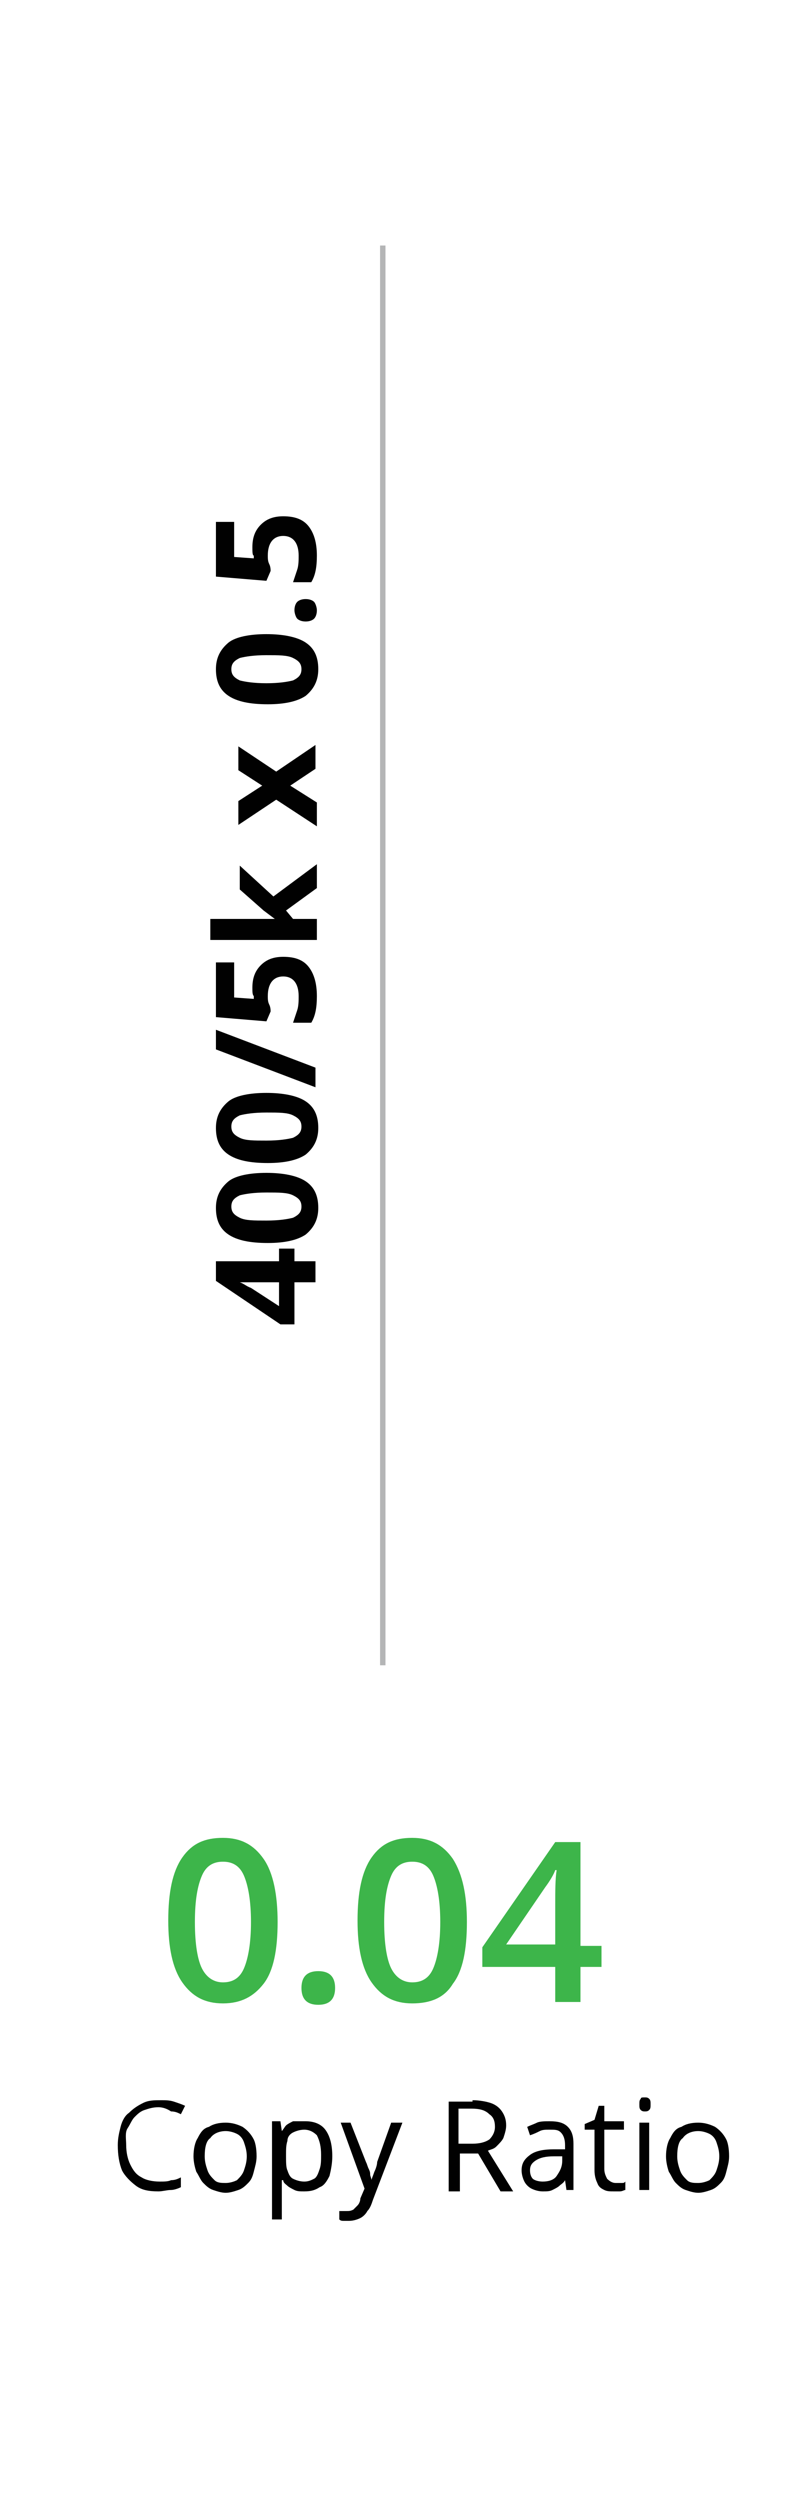<?xml version="1.0" encoding="utf-8"?>
<!-- Generator: Adobe Illustrator 27.5.0, SVG Export Plug-In . SVG Version: 6.00 Build 0)  -->
<svg version="1.1" id="Layer_1" xmlns="http://www.w3.org/2000/svg" xmlns:xlink="http://www.w3.org/1999/xlink" x="0px" y="0px"
	 viewBox="0 0 56.7 178.2" style="enable-background:new 0 0 56.7 178.2;" xml:space="preserve">
<style type="text/css">
	.st0{fill:#3DB54A;}
	.st1{fill:#010101;}
	.st2{fill:none;stroke:#B4B5B6;stroke-width:0.386;stroke-miterlimit:10;}
</style>
<g>
	<path class="st0" d="M19.8,137c0,2-0.3,3.5-1,4.4s-1.6,1.4-2.9,1.4c-1.3,0-2.2-0.5-2.9-1.5s-1-2.5-1-4.4c0-2,0.3-3.5,1-4.5
		s1.6-1.4,2.9-1.4c1.3,0,2.2,0.5,2.9,1.5S19.8,135.1,19.8,137z M13.9,137c0,1.6,0.2,2.7,0.5,3.3s0.8,1,1.5,1c0.7,0,1.2-0.3,1.5-1
		s0.5-1.8,0.5-3.3c0-1.5-0.2-2.6-0.5-3.3s-0.8-1-1.5-1c-0.7,0-1.2,0.3-1.5,1S13.9,135.4,13.9,137z"/>
	<path class="st0" d="M21.5,141.7c0-0.4,0.1-0.7,0.3-0.9s0.5-0.3,0.9-0.3c0.4,0,0.7,0.1,0.9,0.3s0.3,0.5,0.3,0.9
		c0,0.4-0.1,0.7-0.3,0.9s-0.5,0.3-0.9,0.3s-0.7-0.1-0.9-0.3C21.6,142.4,21.5,142.1,21.5,141.7z"/>
	<path class="st0" d="M33.3,137c0,2-0.3,3.5-1,4.4c-0.6,1-1.6,1.4-2.9,1.4c-1.3,0-2.2-0.5-2.9-1.5s-1-2.5-1-4.4c0-2,0.3-3.5,1-4.5
		s1.6-1.4,2.9-1.4c1.3,0,2.2,0.5,2.9,1.5C33,133.6,33.3,135.1,33.3,137z M27.4,137c0,1.6,0.2,2.7,0.5,3.3s0.8,1,1.5,1s1.2-0.3,1.5-1
		s0.5-1.8,0.5-3.3c0-1.5-0.2-2.6-0.5-3.3s-0.8-1-1.5-1s-1.2,0.3-1.5,1S27.4,135.4,27.4,137z"/>
	<path class="st0" d="M42.9,140.2h-1.5v2.5h-1.8v-2.5h-5.2v-1.4l5.2-7.5h1.8v7.4h1.5V140.2z M39.6,138.7v-2.9c0-1,0-1.9,0.1-2.5
		h-0.1c-0.1,0.3-0.4,0.8-0.7,1.2l-2.8,4.1H39.6z"/>
</g>
<g>
	<path class="st1" d="M21,89v0.9h1.5v1.5H21v3h-1l-4.6-3.1v-1.4h4.5V89H21z M19.9,91.4h-1.2c-0.2,0-0.5,0-0.9,0c-0.4,0-0.6,0-0.7,0
		v0c0.3,0.1,0.5,0.3,0.8,0.4l2,1.3V91.4z"/>
	<path class="st1" d="M19,83.6c1.2,0,2.2,0.2,2.8,0.6c0.6,0.4,0.9,1,0.9,1.9c0,0.8-0.3,1.4-0.9,1.9c-0.6,0.4-1.5,0.6-2.7,0.6
		c-1.3,0-2.2-0.2-2.8-0.6c-0.6-0.4-0.9-1-0.9-1.9c0-0.8,0.3-1.4,0.9-1.9C16.8,83.8,17.8,83.6,19,83.6z M19,87c0.9,0,1.5-0.1,1.9-0.2
		c0.4-0.2,0.6-0.4,0.6-0.8c0-0.4-0.2-0.6-0.6-0.8c-0.4-0.2-1-0.2-1.9-0.2c-0.9,0-1.5,0.1-1.9,0.2c-0.4,0.2-0.6,0.4-0.6,0.8
		c0,0.4,0.2,0.6,0.6,0.8C17.5,87,18.1,87,19,87z"/>
	<path class="st1" d="M19,77.9c1.2,0,2.2,0.2,2.8,0.6c0.6,0.4,0.9,1,0.9,1.9c0,0.8-0.3,1.4-0.9,1.9c-0.6,0.4-1.5,0.6-2.7,0.6
		c-1.3,0-2.2-0.2-2.8-0.6c-0.6-0.4-0.9-1-0.9-1.9c0-0.8,0.3-1.4,0.9-1.9C16.8,78.1,17.8,77.9,19,77.9z M19,81.3
		c0.9,0,1.5-0.1,1.9-0.2c0.4-0.2,0.6-0.4,0.6-0.8c0-0.4-0.2-0.6-0.6-0.8c-0.4-0.2-1-0.2-1.9-0.2c-0.9,0-1.5,0.1-1.9,0.2
		c-0.4,0.2-0.6,0.4-0.6,0.8c0,0.4,0.2,0.6,0.6,0.8C17.5,81.3,18.1,81.3,19,81.3z"/>
	<path class="st1" d="M15.4,73.4l7.1,2.7v1.4l-7.1-2.7V73.4z"/>
	<path class="st1" d="M18,70.4c0-0.7,0.2-1.2,0.6-1.6c0.4-0.4,0.9-0.6,1.6-0.6c0.8,0,1.4,0.2,1.8,0.7s0.6,1.2,0.6,2.1
		c0,0.8-0.1,1.4-0.4,1.9h-1.3c0.1-0.3,0.2-0.6,0.3-0.9c0.1-0.3,0.1-0.7,0.1-1c0-0.9-0.4-1.4-1.1-1.4c-0.7,0-1.1,0.5-1.1,1.4
		c0,0.2,0,0.4,0.1,0.6s0.1,0.4,0.1,0.5L19,72.8l-3.6-0.3v-3.9h1.3v2.5l1.4,0.1l0-0.2C18,70.9,18,70.7,18,70.4z"/>
	<path class="st1" d="M19.6,65.5l-0.8-0.6l-1.7-1.5v-1.7l2.4,2.2l3.1-2.3v1.7l-2.2,1.6l0.5,0.6h1.7v1.5h-7.6v-1.5h3.4L19.6,65.5
		L19.6,65.5z"/>
	<path class="st1" d="M19.7,57l-2.7,1.8v-1.7l1.7-1.1l-1.7-1.1v-1.7l2.7,1.8l2.8-1.9v1.7L20.7,56l1.9,1.2v1.7L19.7,57z"/>
	<path class="st1" d="M19,45.2c1.2,0,2.2,0.2,2.8,0.6c0.6,0.4,0.9,1,0.9,1.9c0,0.8-0.3,1.4-0.9,1.9c-0.6,0.4-1.5,0.6-2.7,0.6
		c-1.3,0-2.2-0.2-2.8-0.6c-0.6-0.4-0.9-1-0.9-1.9c0-0.8,0.3-1.4,0.9-1.9C16.8,45.4,17.8,45.2,19,45.2z M19,48.7
		c0.9,0,1.5-0.1,1.9-0.2c0.4-0.2,0.6-0.4,0.6-0.8c0-0.4-0.2-0.6-0.6-0.8c-0.4-0.2-1-0.2-1.9-0.2c-0.9,0-1.5,0.1-1.9,0.2
		c-0.4,0.2-0.6,0.4-0.6,0.8c0,0.4,0.2,0.6,0.6,0.8C17.5,48.6,18.1,48.7,19,48.7z"/>
	<path class="st1" d="M21.8,44.3c-0.3,0-0.5-0.1-0.6-0.2c-0.1-0.1-0.2-0.4-0.2-0.6c0-0.3,0.1-0.5,0.2-0.6c0.1-0.1,0.3-0.2,0.6-0.2
		c0.3,0,0.5,0.1,0.6,0.2c0.1,0.1,0.2,0.4,0.2,0.6c0,0.3-0.1,0.5-0.2,0.6C22.3,44.2,22.1,44.3,21.8,44.3z"/>
	<path class="st1" d="M18,39c0-0.7,0.2-1.2,0.6-1.6c0.4-0.4,0.9-0.6,1.6-0.6c0.8,0,1.4,0.2,1.8,0.7s0.6,1.2,0.6,2.1
		c0,0.8-0.1,1.4-0.4,1.9h-1.3c0.1-0.3,0.2-0.6,0.3-0.9c0.1-0.3,0.1-0.7,0.1-1c0-0.9-0.4-1.4-1.1-1.4c-0.7,0-1.1,0.5-1.1,1.4
		c0,0.2,0,0.4,0.1,0.6s0.1,0.4,0.1,0.5L19,41.4l-3.6-0.3v-3.9h1.3v2.5l1.4,0.1l0-0.2C18,39.6,18,39.3,18,39z"/>
</g>
<g>
	<path class="st1" d="M11.3,150.2c-0.4,0-0.7,0.1-1,0.2c-0.3,0.1-0.5,0.3-0.7,0.5c-0.2,0.2-0.3,0.5-0.5,0.8S9,152.5,9,152.9
		c0,0.5,0.1,1,0.3,1.4c0.2,0.4,0.4,0.7,0.8,0.9c0.3,0.2,0.8,0.3,1.3,0.3c0.3,0,0.6,0,0.8-0.1c0.3,0,0.5-0.1,0.7-0.2v0.7
		c-0.2,0.1-0.5,0.2-0.7,0.2c-0.3,0-0.6,0.1-0.9,0.1c-0.7,0-1.2-0.1-1.6-0.4c-0.4-0.3-0.8-0.7-1-1.1c-0.2-0.5-0.3-1.1-0.3-1.8
		c0-0.5,0.1-0.9,0.2-1.3c0.1-0.4,0.3-0.8,0.6-1c0.3-0.3,0.6-0.5,1-0.7c0.4-0.2,0.8-0.2,1.3-0.2c0.3,0,0.6,0,0.9,0.1s0.6,0.2,0.8,0.3
		l-0.3,0.6c-0.2-0.1-0.4-0.2-0.7-0.2C11.9,150.3,11.6,150.2,11.3,150.2z"/>
	<path class="st1" d="M18.3,153.7c0,0.4-0.1,0.7-0.2,1.1s-0.2,0.6-0.4,0.8s-0.4,0.4-0.7,0.5c-0.3,0.1-0.6,0.2-0.9,0.2
		c-0.3,0-0.6-0.1-0.9-0.2c-0.3-0.1-0.5-0.3-0.7-0.5c-0.2-0.2-0.3-0.5-0.5-0.8c-0.1-0.3-0.2-0.7-0.2-1.1c0-0.5,0.1-1,0.3-1.3
		c0.2-0.4,0.4-0.7,0.8-0.8c0.3-0.2,0.7-0.3,1.2-0.3c0.4,0,0.8,0.1,1.2,0.3c0.3,0.2,0.6,0.5,0.8,0.9
		C18.2,152.7,18.3,153.1,18.3,153.7z M14.6,153.7c0,0.4,0.1,0.7,0.2,1s0.3,0.5,0.5,0.7s0.5,0.2,0.8,0.2c0.3,0,0.6-0.1,0.8-0.2
		c0.2-0.2,0.4-0.4,0.5-0.7s0.2-0.6,0.2-1c0-0.4-0.1-0.7-0.2-1c-0.1-0.3-0.3-0.5-0.5-0.6s-0.5-0.2-0.8-0.2c-0.5,0-0.9,0.2-1.1,0.5
		C14.7,152.6,14.6,153.1,14.6,153.7z"/>
	<path class="st1" d="M21.8,151.2c0.6,0,1.1,0.2,1.4,0.6s0.5,1,0.5,1.9c0,0.5-0.1,1-0.2,1.4c-0.2,0.4-0.4,0.7-0.7,0.8
		c-0.3,0.2-0.6,0.3-1.1,0.3c-0.3,0-0.5,0-0.7-0.1s-0.4-0.2-0.5-0.3s-0.3-0.2-0.3-0.4h-0.1c0,0.1,0,0.3,0,0.4c0,0.2,0,0.3,0,0.4v2
		h-0.7v-7h0.6l0.1,0.7h0c0.1-0.1,0.2-0.3,0.3-0.4c0.1-0.1,0.3-0.2,0.5-0.3C21.3,151.2,21.5,151.2,21.8,151.2z M21.7,151.8
		c-0.3,0-0.6,0.1-0.8,0.2c-0.2,0.1-0.4,0.3-0.4,0.6c-0.1,0.3-0.1,0.6-0.1,1v0.1c0,0.4,0,0.8,0.1,1c0.1,0.3,0.2,0.5,0.4,0.6
		c0.2,0.1,0.5,0.2,0.8,0.2c0.3,0,0.5-0.1,0.7-0.2s0.3-0.4,0.4-0.7c0.1-0.3,0.1-0.6,0.1-1c0-0.6-0.1-1-0.3-1.4
		C22.4,152,22.1,151.8,21.7,151.8z"/>
	<path class="st1" d="M24.3,151.3H25l1.1,2.8c0.1,0.2,0.1,0.3,0.2,0.5c0.1,0.2,0.1,0.3,0.1,0.4s0.1,0.3,0.1,0.4h0
		c0-0.1,0.1-0.3,0.2-0.6c0.1-0.2,0.2-0.5,0.2-0.7l1-2.8h0.8l-2.1,5.5c-0.1,0.3-0.2,0.6-0.4,0.8c-0.1,0.2-0.3,0.4-0.5,0.5
		c-0.2,0.1-0.5,0.2-0.8,0.2c-0.1,0-0.3,0-0.4,0c-0.1,0-0.2,0-0.3-0.1v-0.6c0.1,0,0.1,0,0.2,0c0.1,0,0.2,0,0.3,0c0.2,0,0.3,0,0.5-0.1
		c0.1-0.1,0.2-0.2,0.3-0.3s0.2-0.3,0.2-0.5l0.3-0.7L24.3,151.3z"/>
	<path class="st1" d="M33.7,149.7c0.5,0,1,0.1,1.3,0.2c0.3,0.1,0.6,0.3,0.8,0.6s0.3,0.6,0.3,1c0,0.3-0.1,0.6-0.2,0.9
		c-0.1,0.2-0.3,0.4-0.5,0.6s-0.4,0.2-0.6,0.3l1.8,2.9h-0.9l-1.6-2.7h-1.3v2.7H32v-6.4H33.7z M33.6,150.3h-0.9v2.5h1
		c0.5,0,0.9-0.1,1.2-0.3c0.2-0.2,0.4-0.5,0.4-0.9c0-0.4-0.1-0.7-0.4-0.9C34.6,150.4,34.2,150.3,33.6,150.3z"/>
	<path class="st1" d="M39.2,151.2c0.6,0,1,0.1,1.3,0.4s0.4,0.7,0.4,1.2v3.3h-0.5l-0.1-0.7h0c-0.1,0.2-0.3,0.3-0.4,0.4
		c-0.1,0.1-0.3,0.2-0.5,0.3c-0.2,0.1-0.4,0.1-0.7,0.1c-0.3,0-0.6-0.1-0.8-0.2c-0.2-0.1-0.4-0.3-0.5-0.5c-0.1-0.2-0.2-0.5-0.2-0.8
		c0-0.5,0.2-0.8,0.6-1.1s1-0.4,1.7-0.4l0.8,0v-0.3c0-0.4-0.1-0.7-0.3-0.9s-0.4-0.2-0.8-0.2c-0.3,0-0.5,0-0.7,0.1s-0.4,0.2-0.7,0.3
		l-0.2-0.6c0.2-0.1,0.5-0.2,0.7-0.3S38.9,151.2,39.2,151.2z M40.2,153.7l-0.7,0c-0.6,0-1,0.1-1.3,0.3s-0.4,0.4-0.4,0.7
		c0,0.3,0.1,0.5,0.2,0.6s0.4,0.2,0.7,0.2c0.4,0,0.8-0.1,1-0.4s0.4-0.6,0.4-1.1V153.7z"/>
	<path class="st1" d="M43.9,155.6c0.1,0,0.2,0,0.4,0s0.2,0,0.3-0.1v0.6c-0.1,0-0.2,0.1-0.4,0.1c-0.2,0-0.3,0-0.4,0
		c-0.3,0-0.5,0-0.7-0.1c-0.2-0.1-0.4-0.2-0.5-0.5c-0.1-0.2-0.2-0.5-0.2-0.9v-2.9h-0.7v-0.4l0.7-0.3l0.3-1h0.4v1.1h1.4v0.6h-1.4v2.8
		c0,0.3,0.1,0.5,0.2,0.7C43.5,155.5,43.7,155.6,43.9,155.6z"/>
	<path class="st1" d="M46,149.5c0.1,0,0.2,0,0.3,0.1c0.1,0.1,0.1,0.2,0.1,0.4c0,0.2,0,0.3-0.1,0.4c-0.1,0.1-0.2,0.1-0.3,0.1
		c-0.1,0-0.2,0-0.3-0.1c-0.1-0.1-0.1-0.2-0.1-0.4c0-0.2,0-0.3,0.1-0.4C45.7,149.5,45.8,149.5,46,149.5z M46.3,151.3v4.8h-0.7v-4.8
		H46.3z"/>
	<path class="st1" d="M52,153.7c0,0.4-0.1,0.7-0.2,1.1s-0.2,0.6-0.4,0.8s-0.4,0.4-0.7,0.5c-0.3,0.1-0.6,0.2-0.9,0.2
		c-0.3,0-0.6-0.1-0.9-0.2c-0.3-0.1-0.5-0.3-0.7-0.5c-0.2-0.2-0.3-0.5-0.5-0.8c-0.1-0.3-0.2-0.7-0.2-1.1c0-0.5,0.1-1,0.3-1.3
		c0.2-0.4,0.4-0.7,0.8-0.8c0.3-0.2,0.7-0.3,1.2-0.3c0.4,0,0.8,0.1,1.2,0.3c0.3,0.2,0.6,0.5,0.8,0.9C51.9,152.7,52,153.1,52,153.7z
		 M48.3,153.7c0,0.4,0.1,0.7,0.2,1s0.3,0.5,0.5,0.7s0.5,0.2,0.8,0.2c0.3,0,0.6-0.1,0.8-0.2c0.2-0.2,0.4-0.4,0.5-0.7s0.2-0.6,0.2-1
		c0-0.4-0.1-0.7-0.2-1c-0.1-0.3-0.3-0.5-0.5-0.6s-0.5-0.2-0.8-0.2c-0.5,0-0.9,0.2-1.1,0.5C48.4,152.6,48.3,153.1,48.3,153.7z"/>
</g>
<line class="st2" x1="27.3" y1="17.5" x2="27.3" y2="118.7"/>
</svg>

